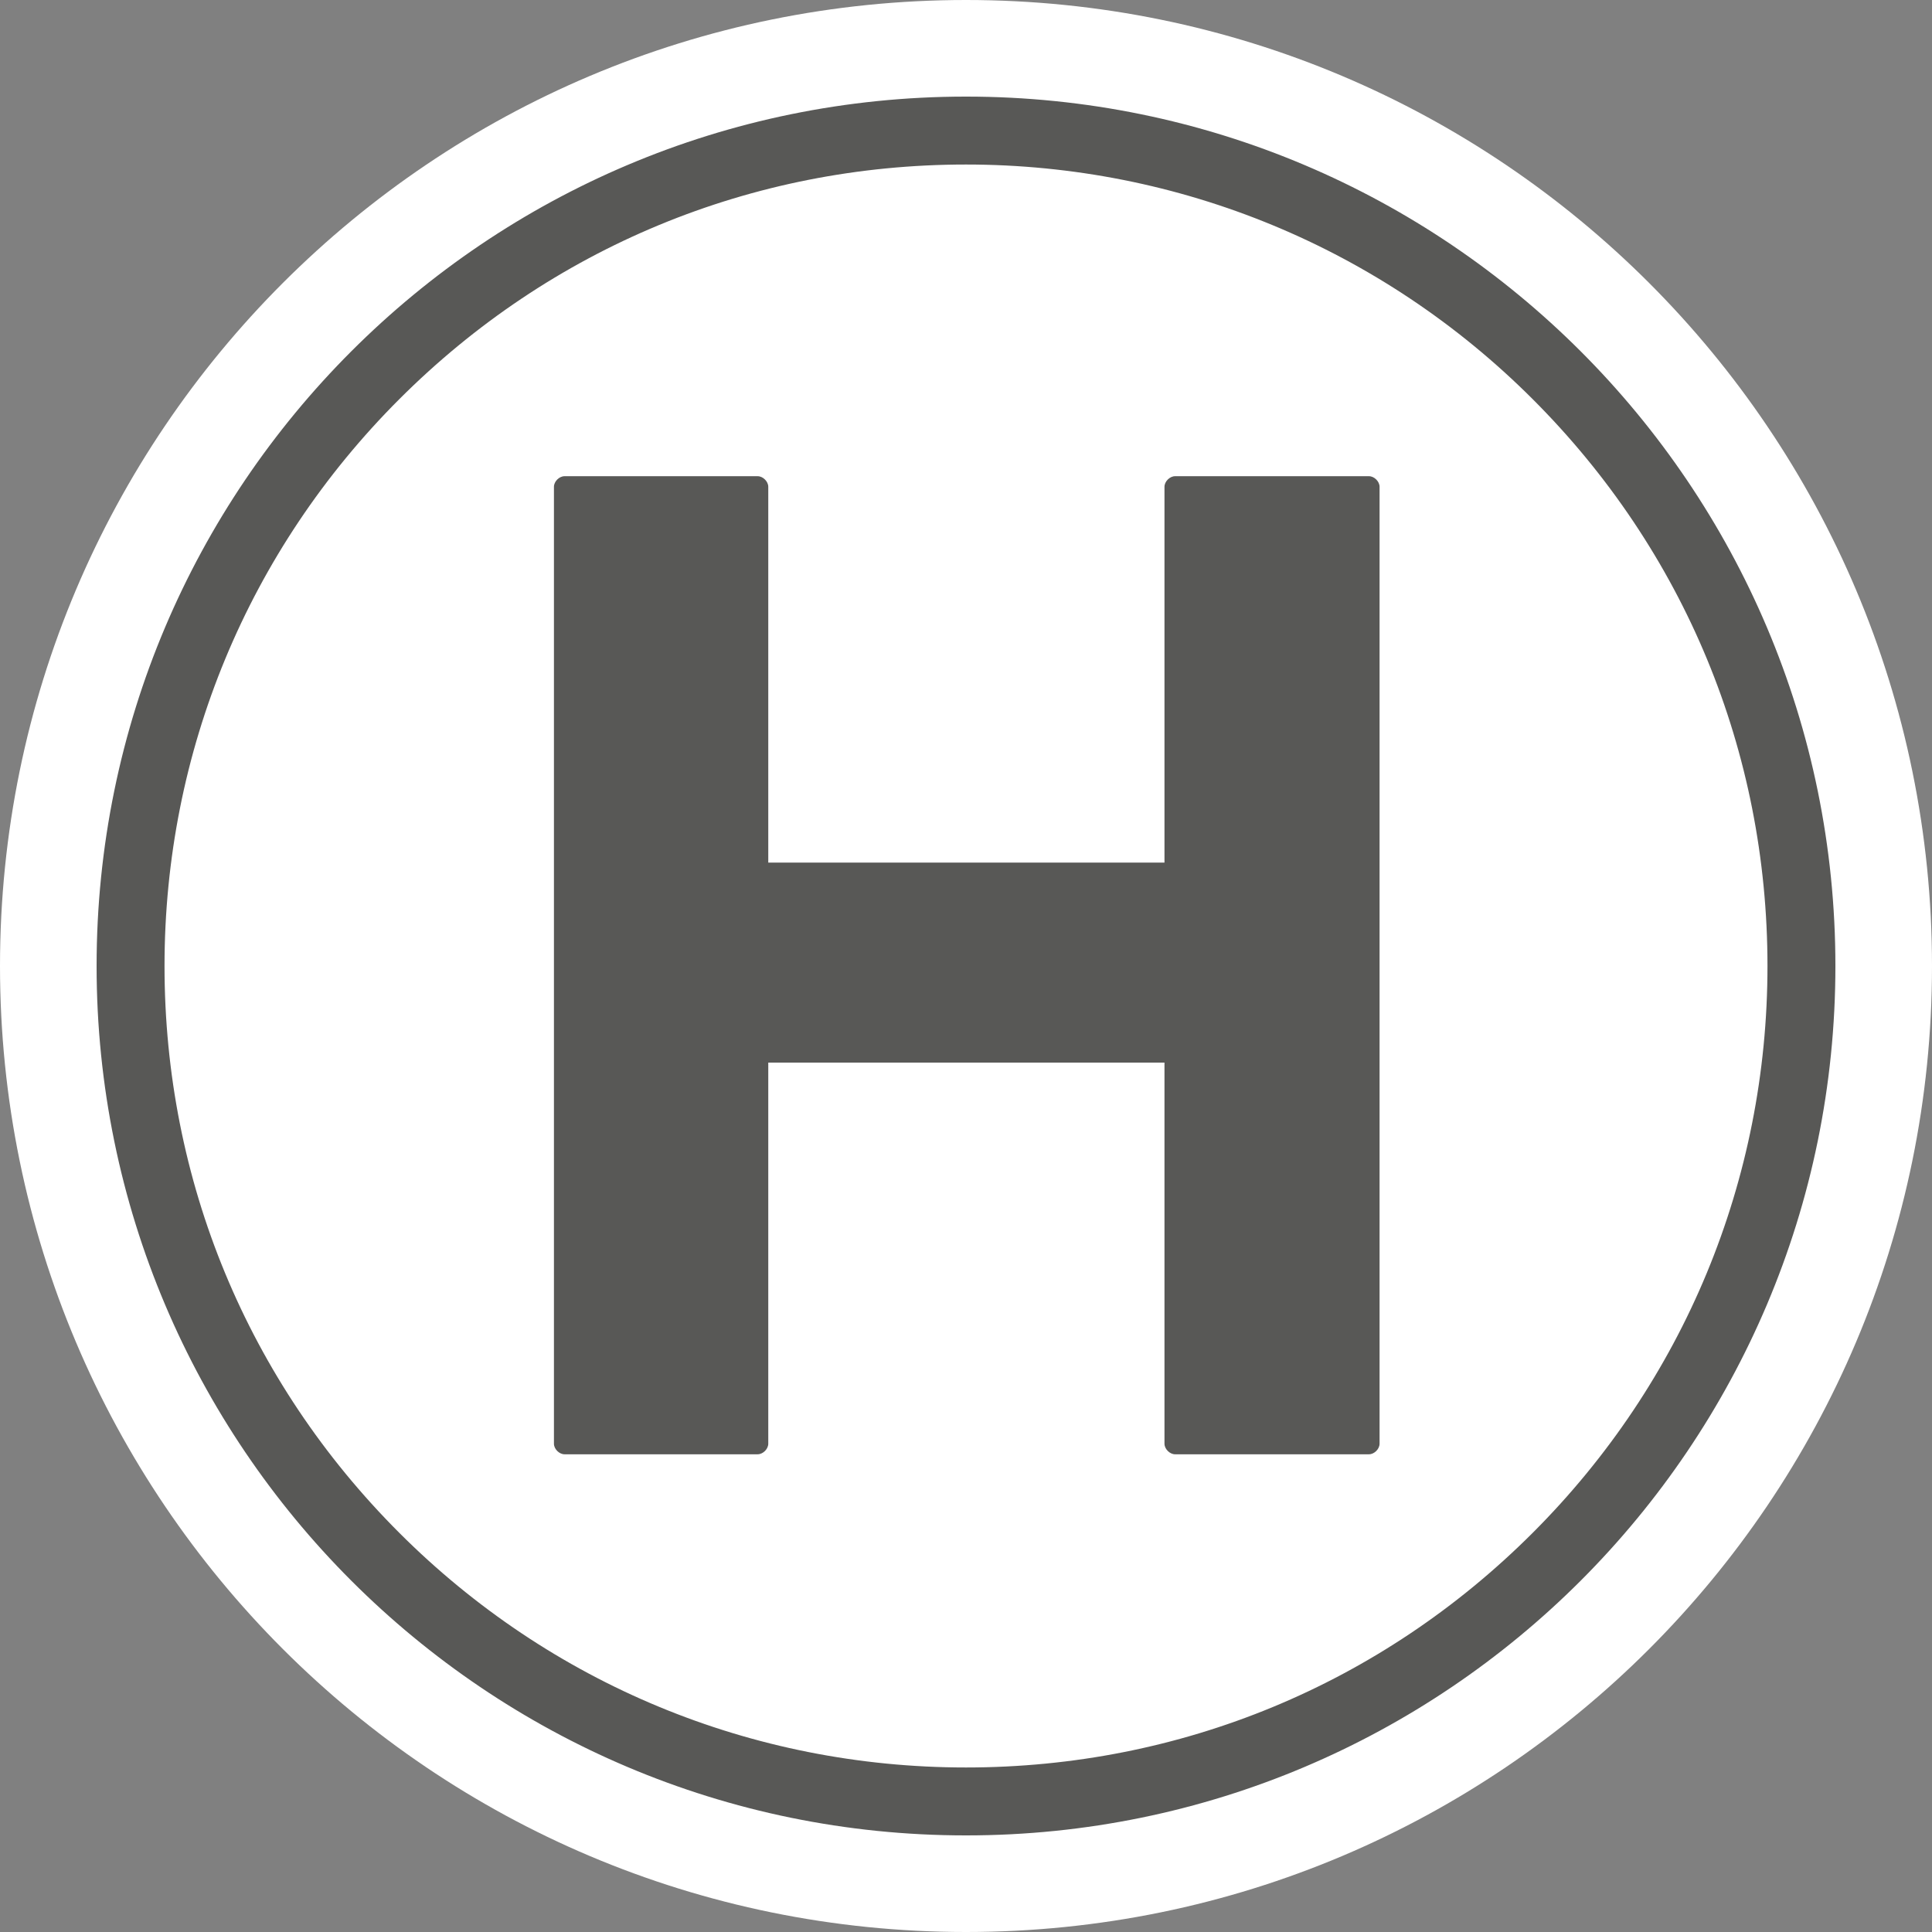 <svg xmlns="http://www.w3.org/2000/svg" version="1.1" xmlns:xlink="http://www.w3.org/1999/xlink" xmlns:svgjs="http://svgjs.dev/svgjs" width="256" height="256"><rect width="100%" height="100%" fill="#808080" stroke="none"/><svg id="SvgjsSvg1003" xmlns="http://www.w3.org/2000/svg" version="1.1" viewBox="0 0 256 256">
  <!-- Generator: Adobe Illustrator 29.0.1, SVG Export Plug-In . SVG Version: 2.1.0 Build 192)  -->
  <defs>
    <style>
      .st0 {
        fill: #fff;
      }

      .st1 {
        fill: #585856;
      }
    </style>
  </defs>
  <path class="st0" d="M128,0C57.3,0,0,57.3,0,128s57.3,128,128,128,128-57.3,128-128S198.7,0,128,0h0Z"></path>
  <g id="SvgjsG1002" data-name="Layer_1">
    <g>
      <path class="st0" d="M128,238.7c-61,0-110.7-49.7-110.7-110.7S67,17.3,128,17.3s110.7,49.7,110.7,110.7-49.7,110.7-110.7,110.7Z"></path>
      <path class="st1" d="M128,21.8c28.3,0,55.1,11.1,75.1,31.1,20.1,20.1,31.1,46.7,31.1,75.1s-11.1,55.1-31.1,75.1c-20.1,20.1-46.7,31.1-75.1,31.1s-55.1-11.1-75.1-31.1c-20.1-20.1-31.1-46.7-31.1-75.1s11.1-55.1,31.1-75.1c20.1-20.1,46.7-31.1,75.1-31.1M128,12.8c-63.6,0-115.2,51.6-115.2,115.2s51.6,115.2,115.2,115.2,115.2-51.6,115.2-115.2S191.6,12.8,128,12.8h0Z"></path>
    </g>
    <path class="st1" d="M74.7,63.1h25.7c.7,0,1.4.7,1.4,1.4v49.8h52.5v-49.8c0-.7.7-1.4,1.4-1.4h25.7c.7,0,1.4.7,1.4,1.4v126.8c0,.7-.7,1.4-1.4,1.4h-25.7c-.7,0-1.4-.7-1.4-1.4v-50.5h-52.5v50.5c0,.7-.7,1.4-1.4,1.4h-25.6c-.7,0-1.4-.7-1.4-1.4v-126.8c0-.7.7-1.4,1.4-1.4Z"></path>
  </g>
</svg><style>@media (prefers-color-scheme: light) { :root { filter: none; } }
@media (prefers-color-scheme: dark) { :root { filter: none; } }
</style></svg>